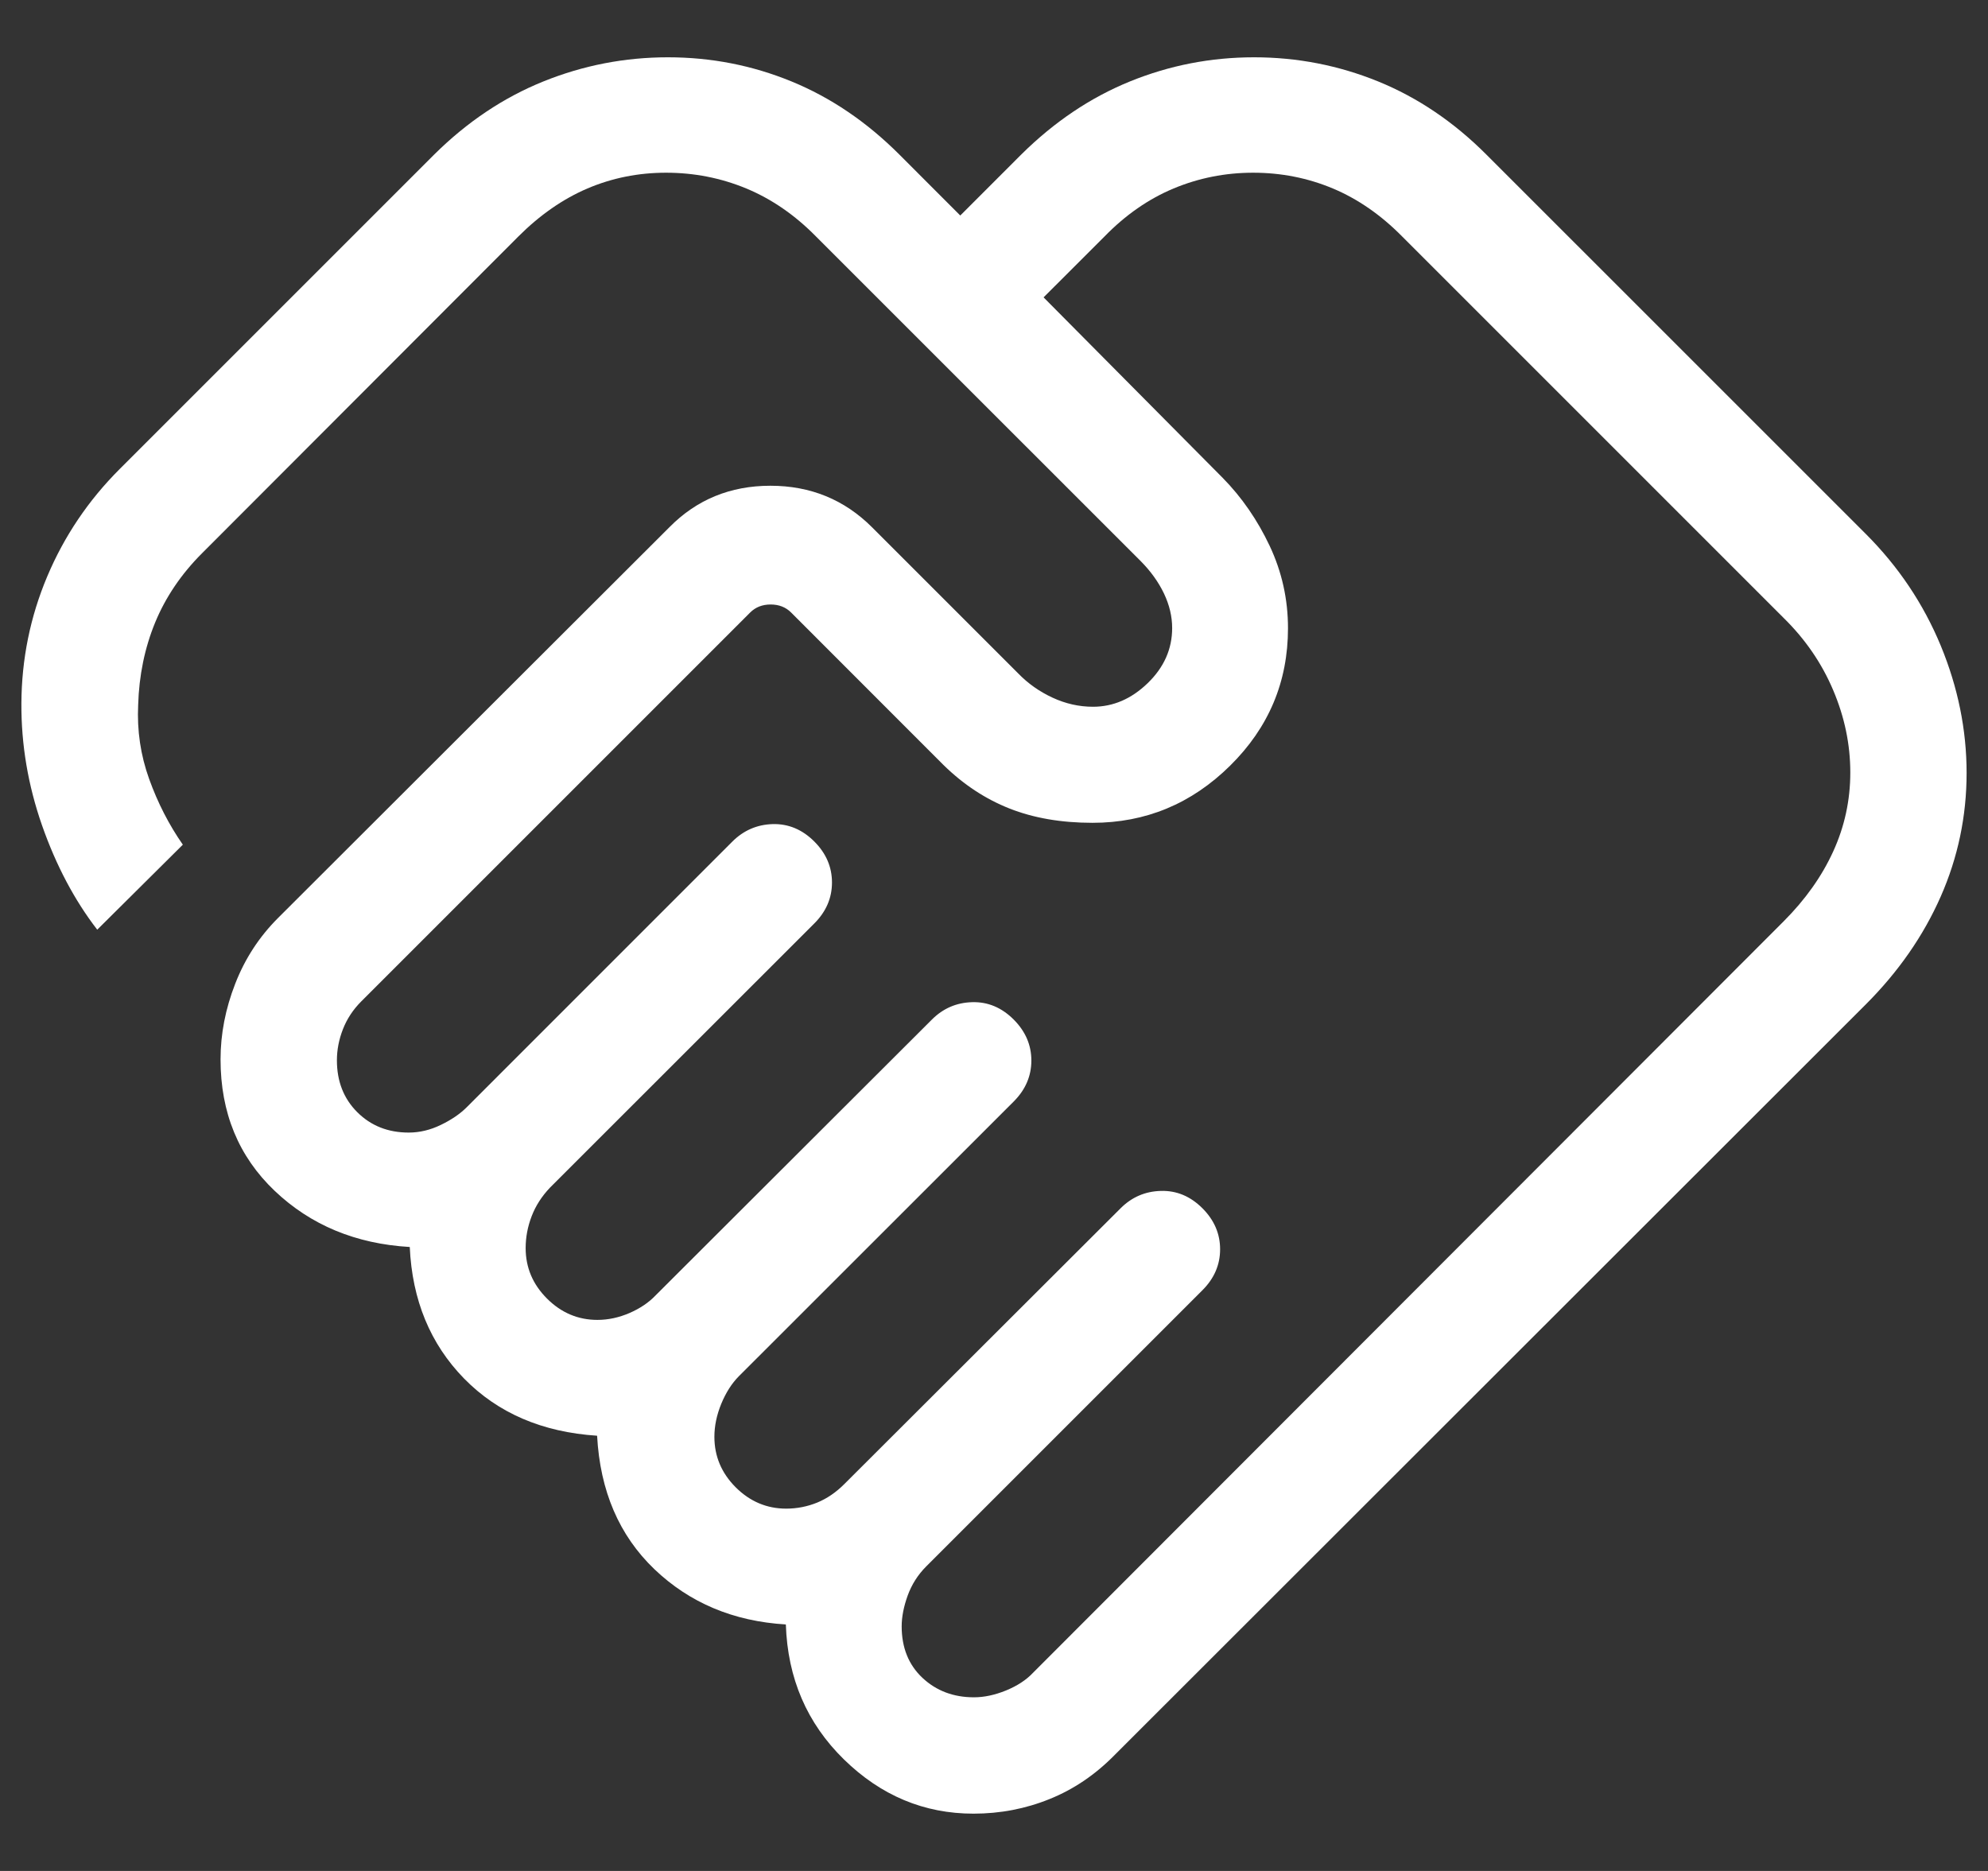 <svg width="34" height="32" viewBox="0 0 34 32" fill="none" xmlns="http://www.w3.org/2000/svg">
<rect x="0" y="0" width="34" height="32" fill="#333333" stroke="none"/>
<path id="Vector" d="M16.657 29.03C16.831 29.03 17.014 28.991 17.206 28.913C17.398 28.834 17.551 28.734 17.666 28.612L30.508 15.755C30.876 15.386 31.158 14.989 31.352 14.564C31.547 14.138 31.645 13.688 31.645 13.213C31.645 12.732 31.547 12.263 31.352 11.804C31.158 11.345 30.876 10.934 30.508 10.572L23.981 4.045C23.618 3.677 23.223 3.403 22.794 3.223C22.366 3.044 21.912 2.954 21.431 2.954C20.956 2.954 20.503 3.044 20.073 3.223C19.642 3.403 19.248 3.677 18.89 4.045L17.848 5.086L20.912 8.174C21.238 8.506 21.506 8.894 21.715 9.337C21.924 9.781 22.028 10.25 22.028 10.745C22.028 11.662 21.698 12.445 21.038 13.096C20.379 13.747 19.594 14.073 18.684 14.073C18.15 14.073 17.676 13.991 17.264 13.828C16.852 13.665 16.476 13.417 16.137 13.085L13.53 10.476C13.439 10.385 13.322 10.339 13.18 10.339C13.038 10.339 12.921 10.385 12.83 10.476L6.18 17.126C6.039 17.267 5.934 17.426 5.865 17.603C5.796 17.78 5.762 17.957 5.762 18.135C5.762 18.495 5.878 18.791 6.111 19.023C6.344 19.255 6.637 19.371 6.99 19.371C7.175 19.371 7.358 19.328 7.539 19.24C7.72 19.153 7.868 19.052 7.983 18.937L12.526 14.393C12.717 14.203 12.947 14.103 13.215 14.095C13.483 14.088 13.721 14.187 13.927 14.393C14.128 14.594 14.229 14.828 14.229 15.094C14.229 15.36 14.128 15.593 13.927 15.794L9.408 20.311C9.267 20.459 9.161 20.623 9.093 20.801C9.024 20.98 8.99 21.162 8.99 21.346C8.99 21.679 9.111 21.966 9.355 22.21C9.598 22.453 9.886 22.575 10.218 22.575C10.403 22.575 10.586 22.535 10.767 22.457C10.948 22.378 11.096 22.278 11.211 22.157L15.937 17.439C16.128 17.248 16.357 17.148 16.626 17.141C16.894 17.133 17.131 17.232 17.338 17.439C17.538 17.64 17.639 17.873 17.639 18.139C17.639 18.405 17.538 18.638 17.338 18.839L12.636 23.539C12.515 23.661 12.415 23.818 12.336 24.009C12.257 24.201 12.218 24.39 12.218 24.574C12.218 24.907 12.339 25.194 12.582 25.438C12.826 25.681 13.114 25.803 13.446 25.803C13.631 25.803 13.807 25.768 13.975 25.7C14.143 25.631 14.297 25.526 14.439 25.384L19.165 20.666C19.355 20.476 19.585 20.376 19.853 20.369C20.122 20.361 20.359 20.46 20.565 20.666C20.766 20.867 20.867 21.101 20.867 21.367C20.867 21.633 20.766 21.866 20.565 22.067L15.839 26.793C15.698 26.935 15.593 27.1 15.524 27.289C15.456 27.477 15.421 27.654 15.421 27.817C15.421 28.181 15.54 28.475 15.776 28.697C16.013 28.919 16.307 29.03 16.657 29.03ZM16.649 31.02C15.804 31.02 15.066 30.711 14.434 30.093C13.802 29.475 13.47 28.706 13.44 27.784C12.543 27.73 11.793 27.414 11.191 26.838C10.589 26.261 10.263 25.501 10.212 24.556C9.274 24.495 8.516 24.169 7.937 23.578C7.359 22.986 7.049 22.236 7.008 21.328C6.084 21.274 5.314 20.954 4.697 20.367C4.081 19.781 3.772 19.032 3.772 18.119C3.772 17.684 3.856 17.253 4.023 16.825C4.189 16.397 4.434 16.022 4.755 15.701L11.446 9.02C11.914 8.545 12.49 8.308 13.176 8.308C13.861 8.308 14.441 8.545 14.916 9.02L17.416 11.52C17.581 11.69 17.776 11.828 18 11.932C18.224 12.036 18.455 12.088 18.693 12.088C19.038 12.088 19.35 11.954 19.629 11.684C19.907 11.415 20.047 11.101 20.047 10.742C20.047 10.544 20 10.347 19.907 10.151C19.813 9.955 19.681 9.771 19.511 9.599L13.956 4.045C13.594 3.677 13.196 3.403 12.762 3.223C12.329 3.044 11.872 2.954 11.391 2.954C10.916 2.954 10.469 3.044 10.048 3.223C9.627 3.403 9.233 3.677 8.865 4.045L3.455 9.463C3.099 9.819 2.832 10.214 2.653 10.648C2.475 11.082 2.378 11.552 2.363 12.056C2.342 12.493 2.404 12.916 2.551 13.324C2.698 13.732 2.89 14.107 3.127 14.447L1.663 15.901C1.273 15.396 0.959 14.801 0.719 14.117C0.48 13.433 0.362 12.737 0.366 12.029C0.37 11.272 0.517 10.549 0.808 9.859C1.099 9.169 1.512 8.557 2.046 8.023L7.425 2.644C7.989 2.085 8.612 1.668 9.293 1.393C9.974 1.118 10.684 0.98 11.423 0.98C12.162 0.98 12.867 1.118 13.537 1.393C14.208 1.668 14.823 2.085 15.382 2.644L16.423 3.686L17.465 2.644C18.029 2.085 18.649 1.668 19.325 1.393C20.001 1.118 20.709 0.98 21.448 0.98C22.186 0.98 22.894 1.118 23.57 1.393C24.245 1.668 24.863 2.085 25.421 2.644L31.909 9.131C32.468 9.69 32.895 10.327 33.191 11.041C33.486 11.755 33.634 12.482 33.634 13.221C33.634 13.96 33.486 14.665 33.191 15.335C32.895 16.006 32.468 16.621 31.909 17.18L19.067 30.013C18.736 30.351 18.364 30.604 17.951 30.77C17.539 30.937 17.105 31.02 16.649 31.02Z" fill="white"/>
</svg>
